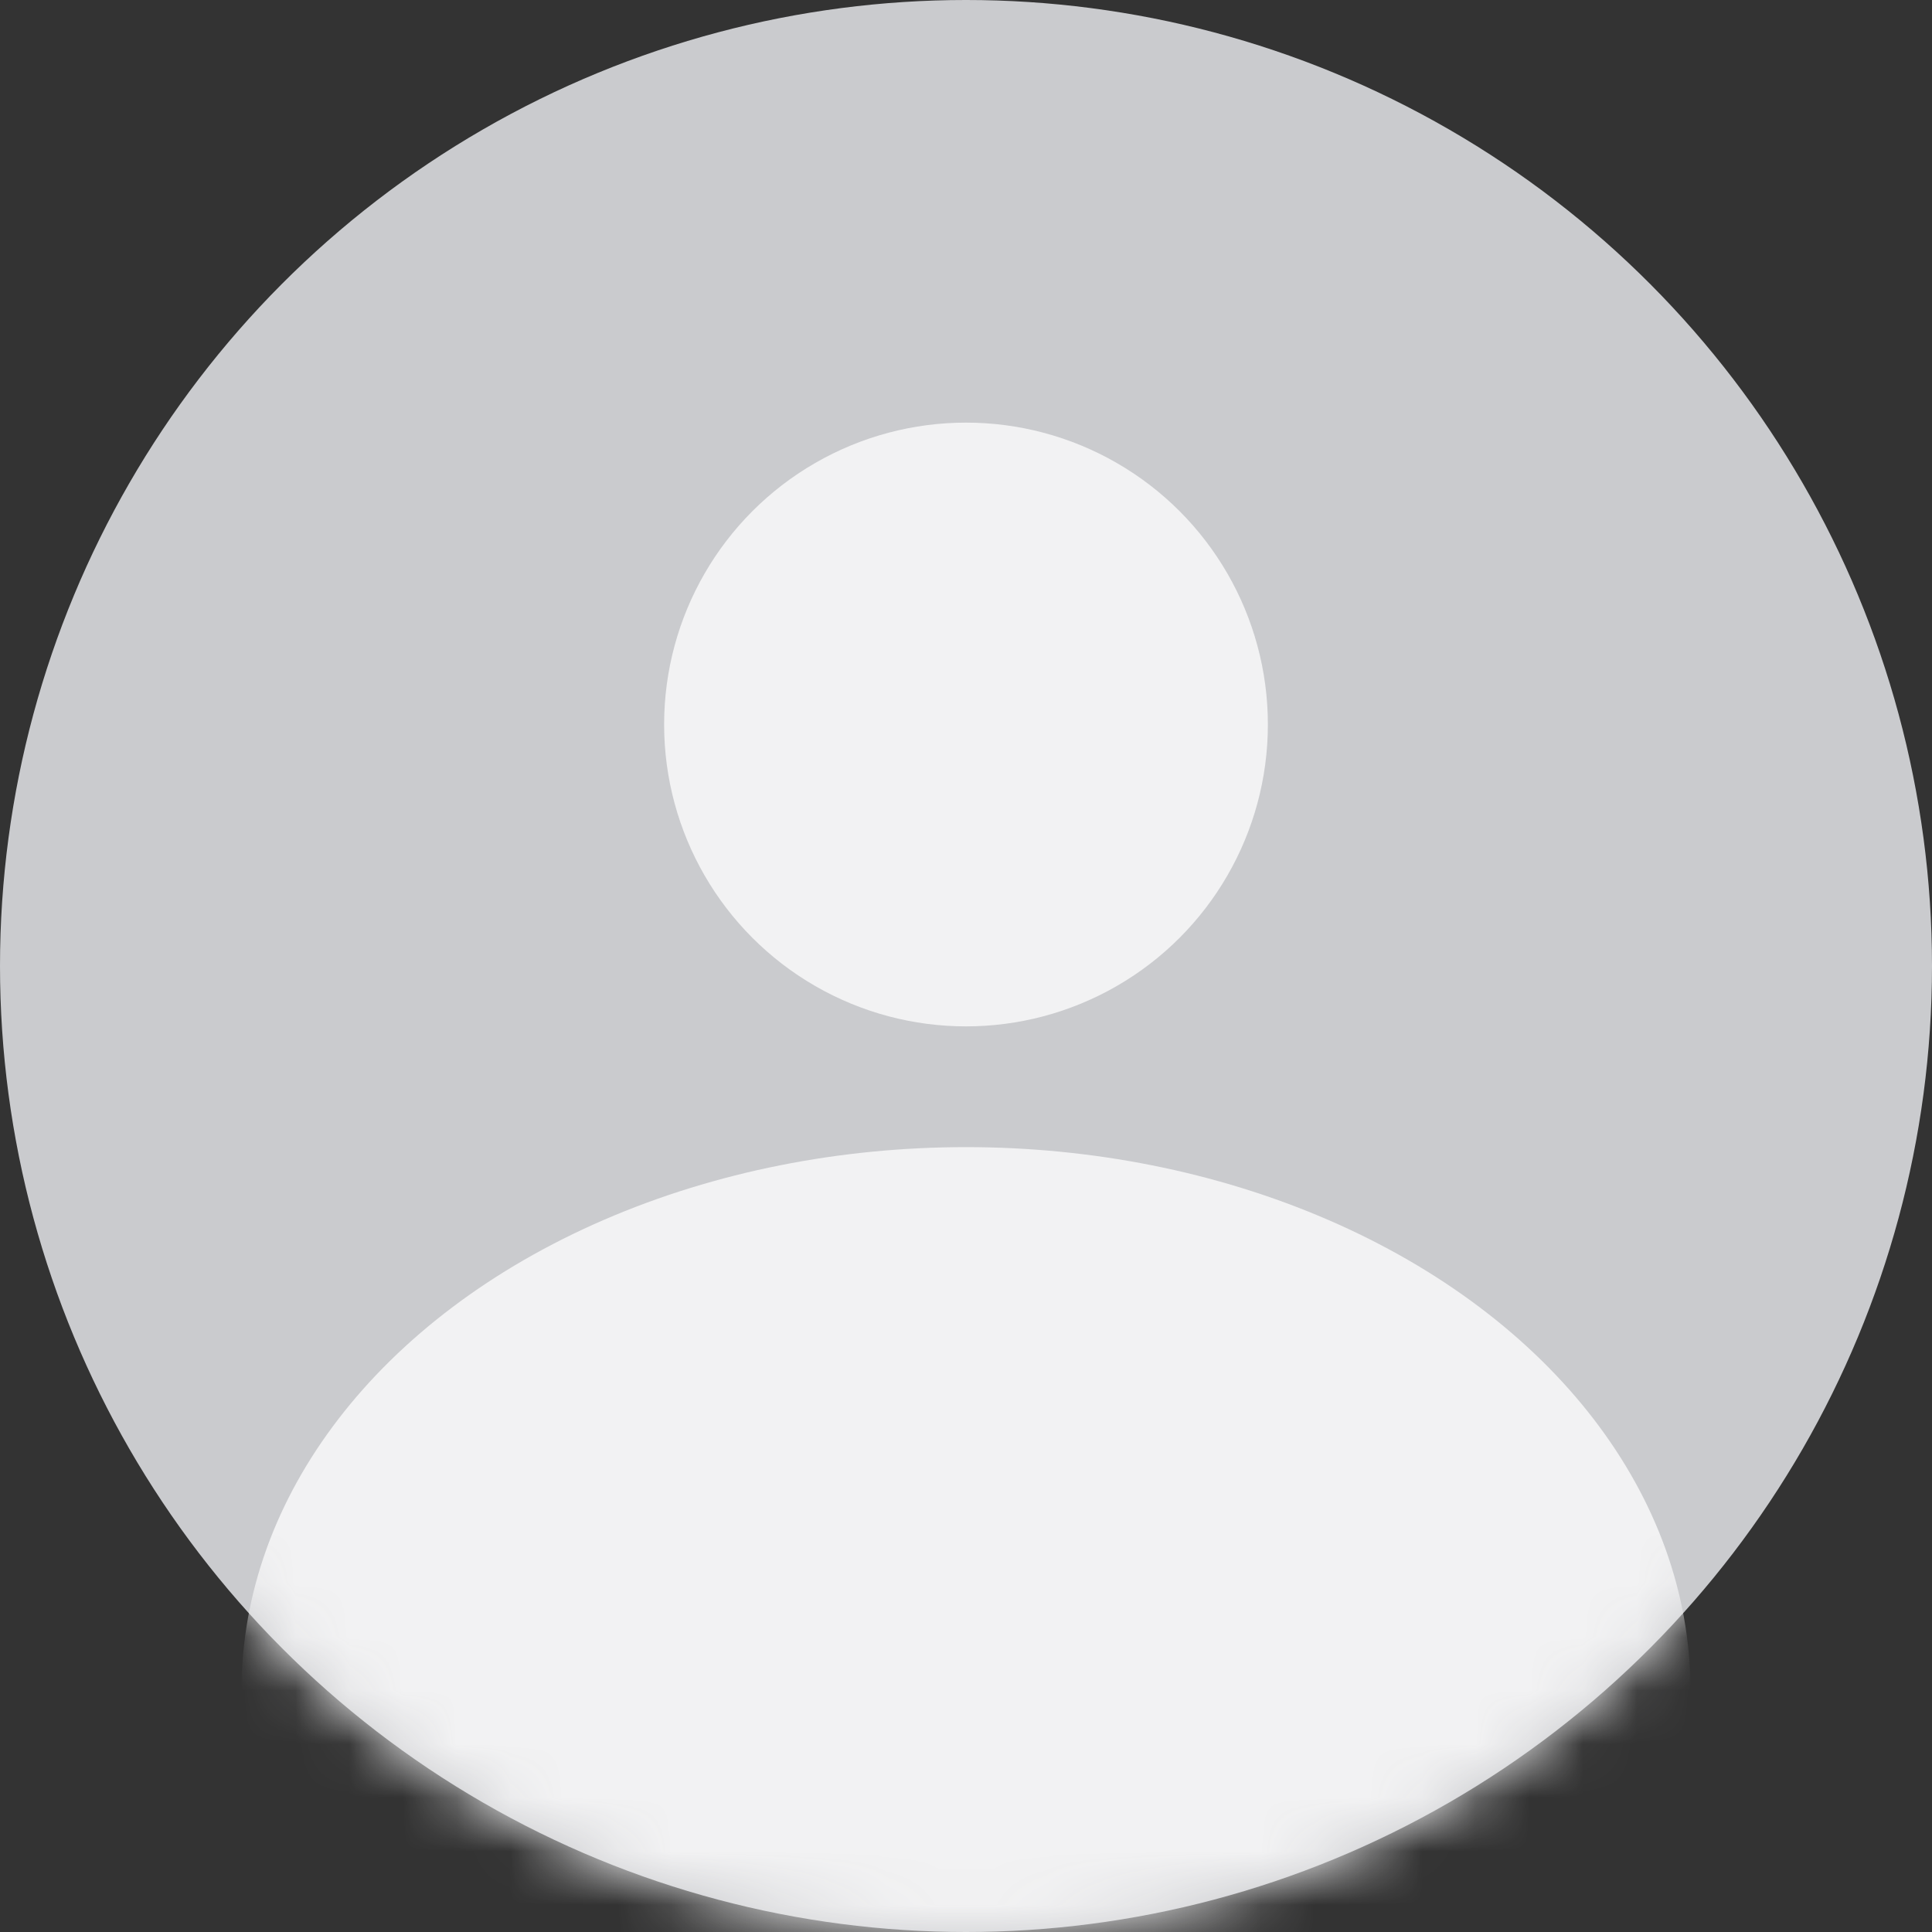 <svg width="36" height="36" viewBox="0 0 36 36" fill="none" xmlns="http://www.w3.org/2000/svg">
<rect x="0" y="0" width="36" height="36" fill="#333333" stroke="none"/>
<circle cx="18" cy="18" r="18" fill="#CACBCE"/>
<mask id="mask0_3735_6311" style="mask-type:alpha" maskUnits="userSpaceOnUse" x="0" y="0" width="36" height="36">
<circle cx="18" cy="18" r="18" fill="#C4C4C4"/>
</mask>
<g mask="url(#mask0_3735_6311)">
<ellipse cx="18" cy="31.5" rx="13.5" ry="10.125" fill="#F2F2F3"/>
<circle cx="18" cy="13.5" r="5.625" fill="#F2F2F3"/>
</g>
</svg>
